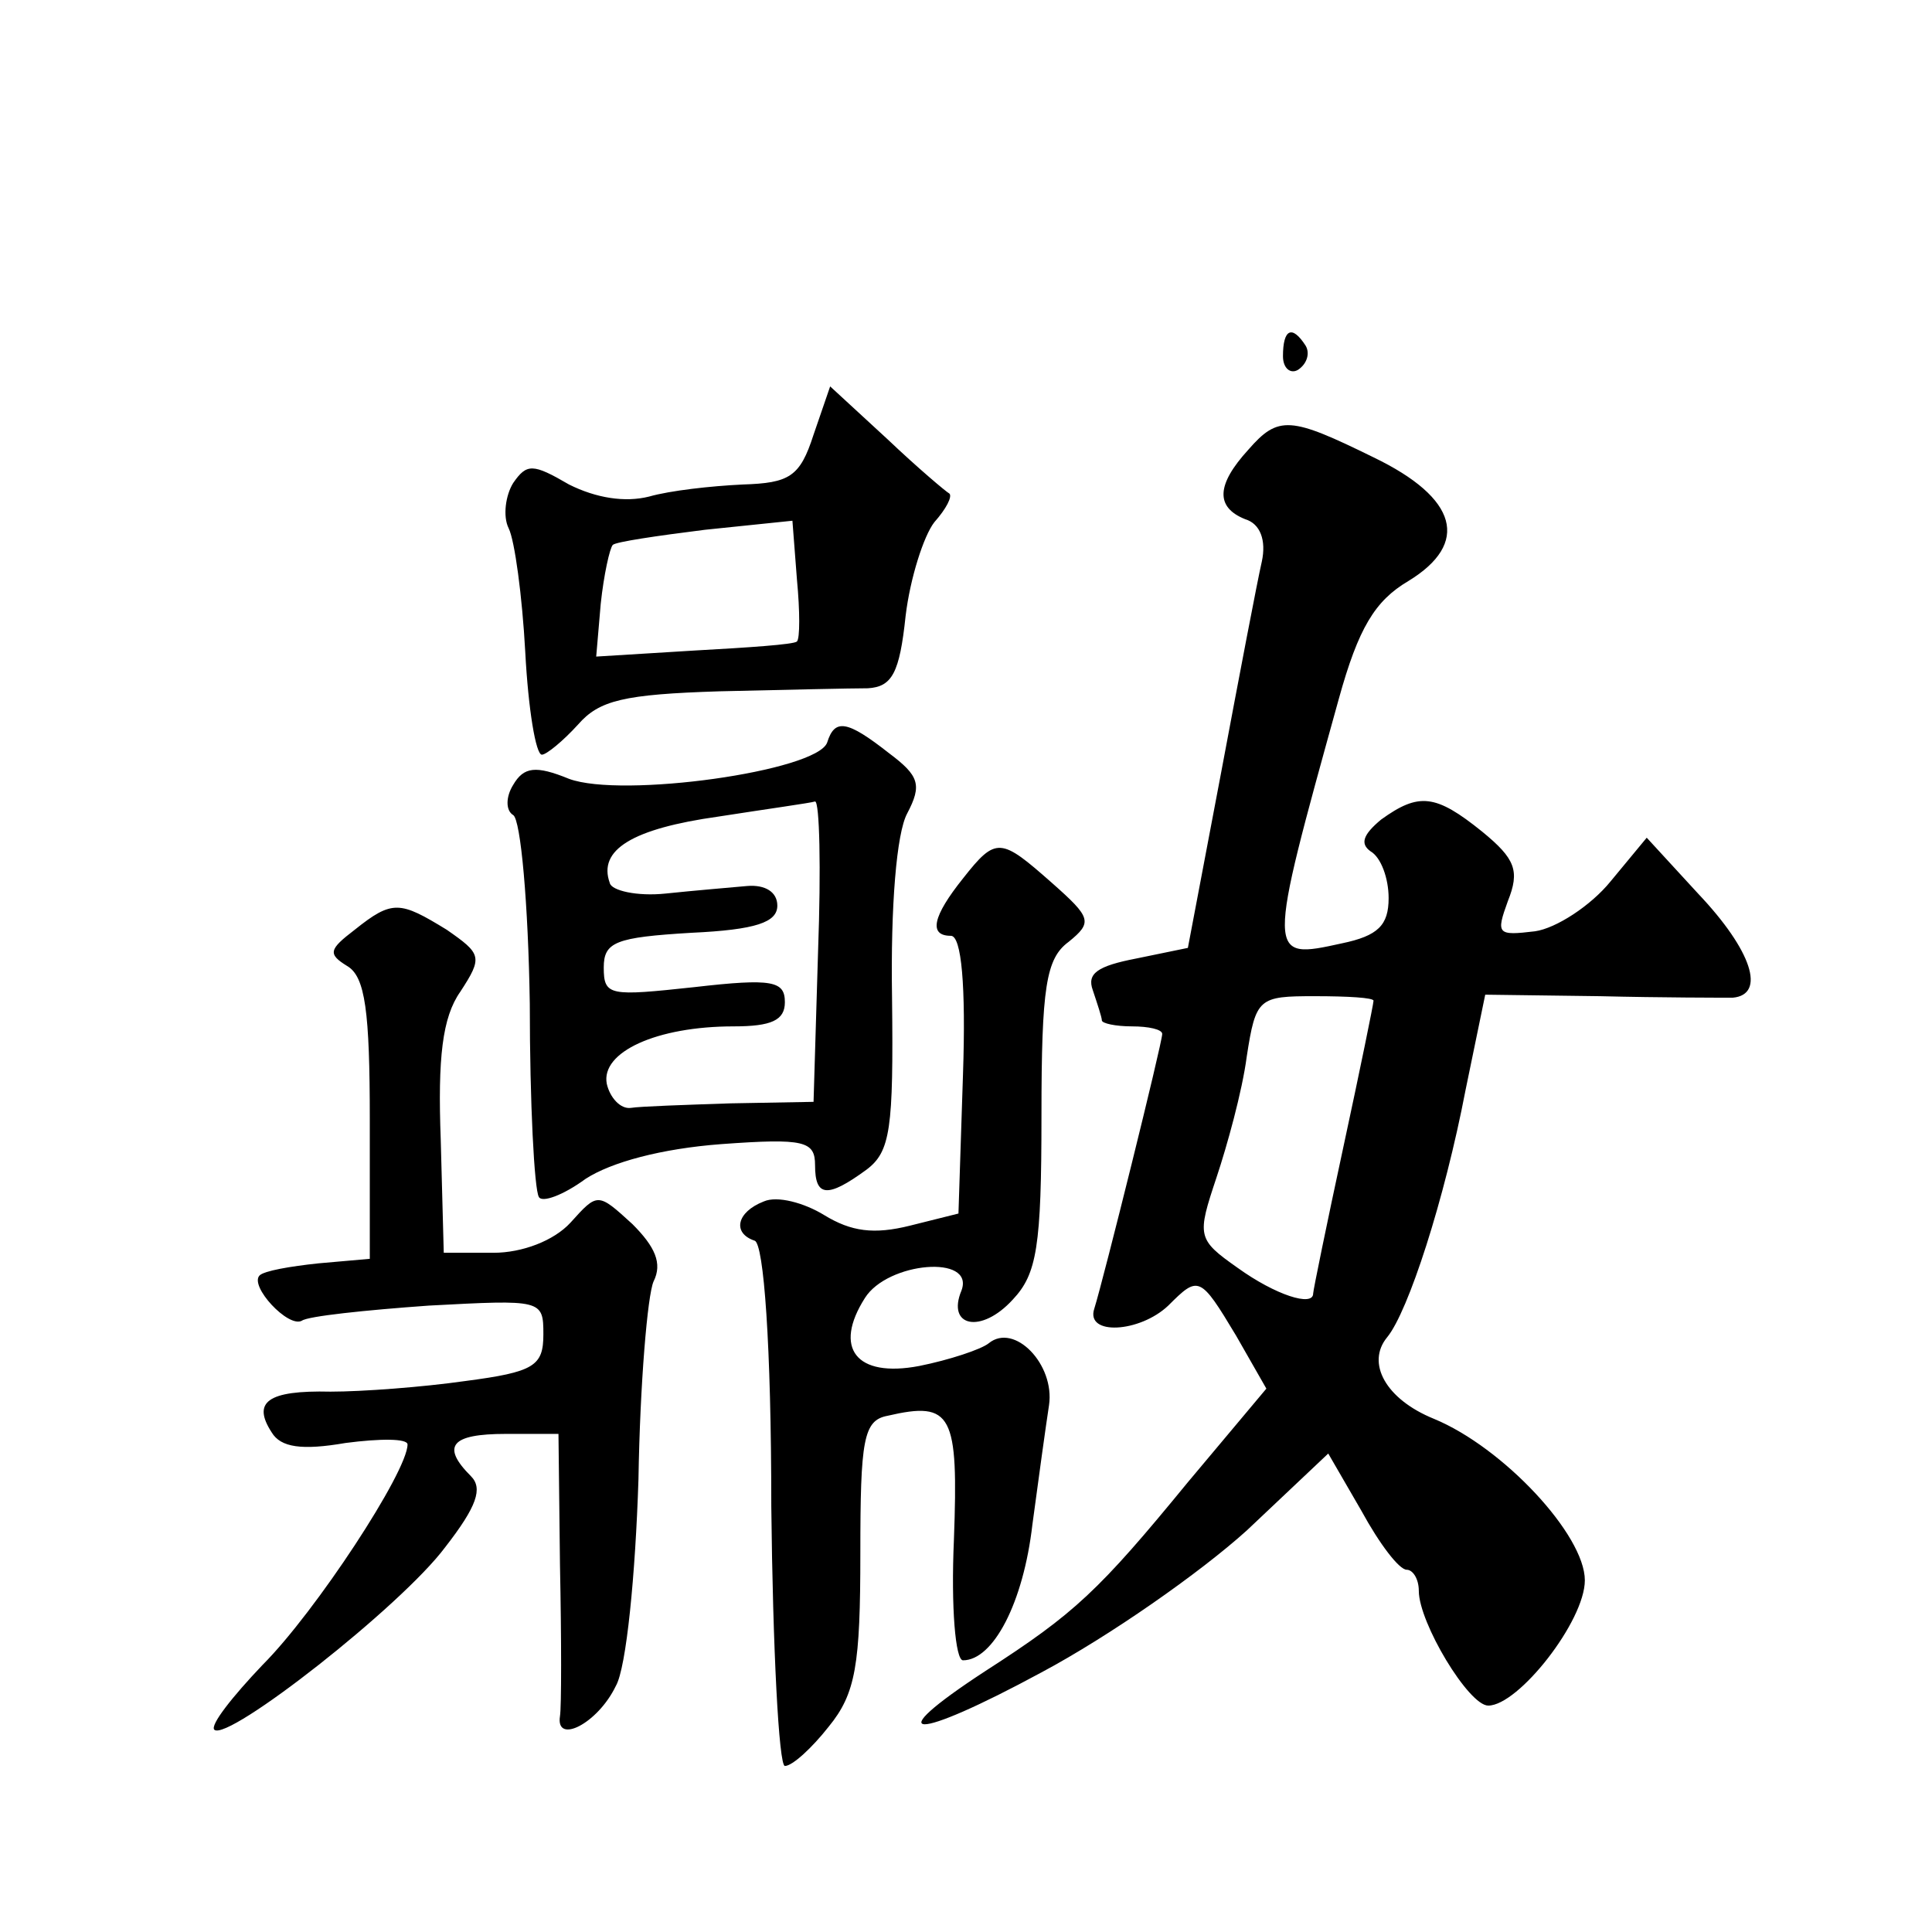 <?xml version="1.0" standalone="no"?>
<!DOCTYPE svg PUBLIC "-//W3C//DTD SVG 20010904//EN"
 "http://www.w3.org/TR/2001/REC-SVG-20010904/DTD/svg10.dtd">
<svg version="1.0" xmlns="http://www.w3.org/2000/svg"
 width="128pt" height="128pt" viewBox="0 0 128 128"
 preserveAspectRatio="xMidYMid meet">
<g transform="translate(0,128) scale(0.1,-0.1)"
fill="#0" stroke="none">
<path d="M850 1044 c0 -8 5 -12 10 -9 6 4 8 11 5 16 -9 14 -15 11 -15 -7z M539
992 c-9 -28 -16 -32 -47 -33 -21 -1 -48 -4 -62 -8 -16 -4 -35 -1 -53 8 -24 14 -28
14 -37 1 -5 -8 -7 -22 -3 -30 4 -8 9 -45 11 -82 2 -38 7 -68 11 -68 3 0 14 9 24
20 14 16 30 20 94 22 43 1 87 2 98 2 16 1 21 10 25 48 3 25 12 53 19 62 8 9 12
17 10 19 -2 1 -21 17 -41 36 l-38 35 -11 -32z m-11 -137 c-2 -2 -32 -4 -68 -6 l-65
-4 3 35 c2 19 6 37 8 39 2 2 29 6 61 10 l58 6 3 -39 c2 -21 2 -39 0 -41z M827 982
c-21 -23 -22 -38 -2 -46 10 -3 14 -14 11 -28 -3 -13 -15 -76 -27 -140 l-22 -116
-34 -7 c-26 -5 -33 -10 -29 -21 3 -9 6 -18 6 -20 0 -2 9 -4 20 -4 11 0 20 -2 20
-5 0 -6 -39 -163 -45 -182 -6 -18 30 -16 49 2 20 20 21 20 45 -20 l20 -35 -52 -62
c-59 -72 -75 -87 -134 -125 -72 -47 -48 -47 37 -1 45 24 105 66 136 94 l54 51 22
-38 c12 -22 25 -39 30 -39 4 0 8 -6 8 -14 0 -21 33 -76 46 -76 20 0 64 56 64 83
0 30 -54 88 -100 107 -32 13 -45 37 -31 54 14 17 38 91 52 164 l13 63 76 -1 c41
-1 81 -1 88 -1 22 2 13 31 -23 69 l-34 37 -24 -29 c-13 -16 -36 -31 -50 -33 -25
-3 -26 -2 -18 20 8 20 5 28 -17 46 -31 25 -42 26 -67 8 -12 -10 -14 -16 -7 -21
7 -4 12 -18 12 -31 0 -18 -7 -25 -31 -30 -50 -11 -50 -11 -2 162 13 47 24 65 46
78 41 25 33 55 -23 82 -55 27 -63 28 -83 5z m83 -365 c0 -2 -9 -46 -20 -97 -11
-51 -20 -95 -20 -97 0 -9 -25 -1 -50 17 -27 19 -27 21 -14 60 7 21 17 57 20 80
6 39 8 40 45 40 22 0 39 -1 39 -3z M548 788 c-7 -19 -136 -37 -171 -24 -22 9 -30
8 -37 -4 -5 -8 -5 -17 0 -20 5 -3 10 -59 11 -125 0 -66 3 -123 6 -128 2 -4 16 1
31 12 17 11 50 20 90 23 55 4 62 2 62 -14 0 -21 8 -22 34 -3 16 12 18 27 17 114
-1 61 3 109 10 122 10 19 8 25 -12 40 -28 22 -36 23 -41 7z m-6 -138 l-3 -100 -55
-1 c-30 -1 -60 -2 -66 -3 -7 -1 -14 7 -16 16 -4 21 33 38 84 38 25 0 34 4 34 16
0 14 -8 16 -60 10 -56 -6 -60 -6 -60 13 0 17 8 20 58 23 43 2 57 7 57 18 0 9 -8
14 -20 13 -11 -1 -35 -3 -54 -5 -19 -2 -36 2 -37 7 -8 22 15 36 72 44 32 5 61 9
64 10 3 0 4 -44 2 -99z M638 698 c-20 -25 -23 -38 -8 -38 7 0 10 -33 8 -92 l-3
-92 -32 -8 c-24 -6 -39 -4 -57 7 -13 8 -31 13 -40 9 -18 -7 -21 -21 -6 -26 6 -2
11 -69 11 -176 1 -94 5 -172 9 -172 5 0 18 12 29 26 18 22 21 41 21 115 0 75 2
88 18 91 43 10 47 1 44 -82 -2 -45 1 -80 6 -80 20 0 40 38 46 90 4 30 9 66 11 79
4 27 -23 55 -40 41 -5 -4 -26 -11 -46 -15 -42 -8 -57 12 -36 45 15 24 73 29 64
5 -10 -24 13 -29 34 -6 16 17 19 35 19 122 0 85 3 104 18 115 16 13 15 16 -11 39
-34 30 -37 31 -59 3z M235 664 c-17 -13 -18 -16 -5 -24 12 -7 15 -30 15 -102 l0
-92 -34 -3 c-19 -2 -36 -5 -39 -8 -7 -7 19 -35 28 -30 4 3 42 7 84 10 75 4 76 4
76 -19 0 -21 -6 -25 -52 -31 -28 -4 -68 -7 -89 -7 -42 1 -52 -7 -39 -27 6 -10 20
-12 49 -7 23 3 41 3 41 -1 0 -18 -61 -111 -96 -146 -20 -21 -35 -40 -32 -43 9 -8
124 82 153 121 21 27 25 39 17 47 -20 20 -13 28 23 28 l35 0 1 -87 c1 -49 1 -94
0 -100 -3 -19 25 -5 37 20 7 12 13 74 15 137 1 63 6 122 10 131 6 12 1 23 -14 38
-23 21 -23 21 -41 1 -11 -12 -32 -20 -51 -20 l-33 0 -2 75 c-2 54 1 81 13 98 15
23 14 25 -9 41 -31 19 -36 20 -61 0z"/>
</g>
</svg>
